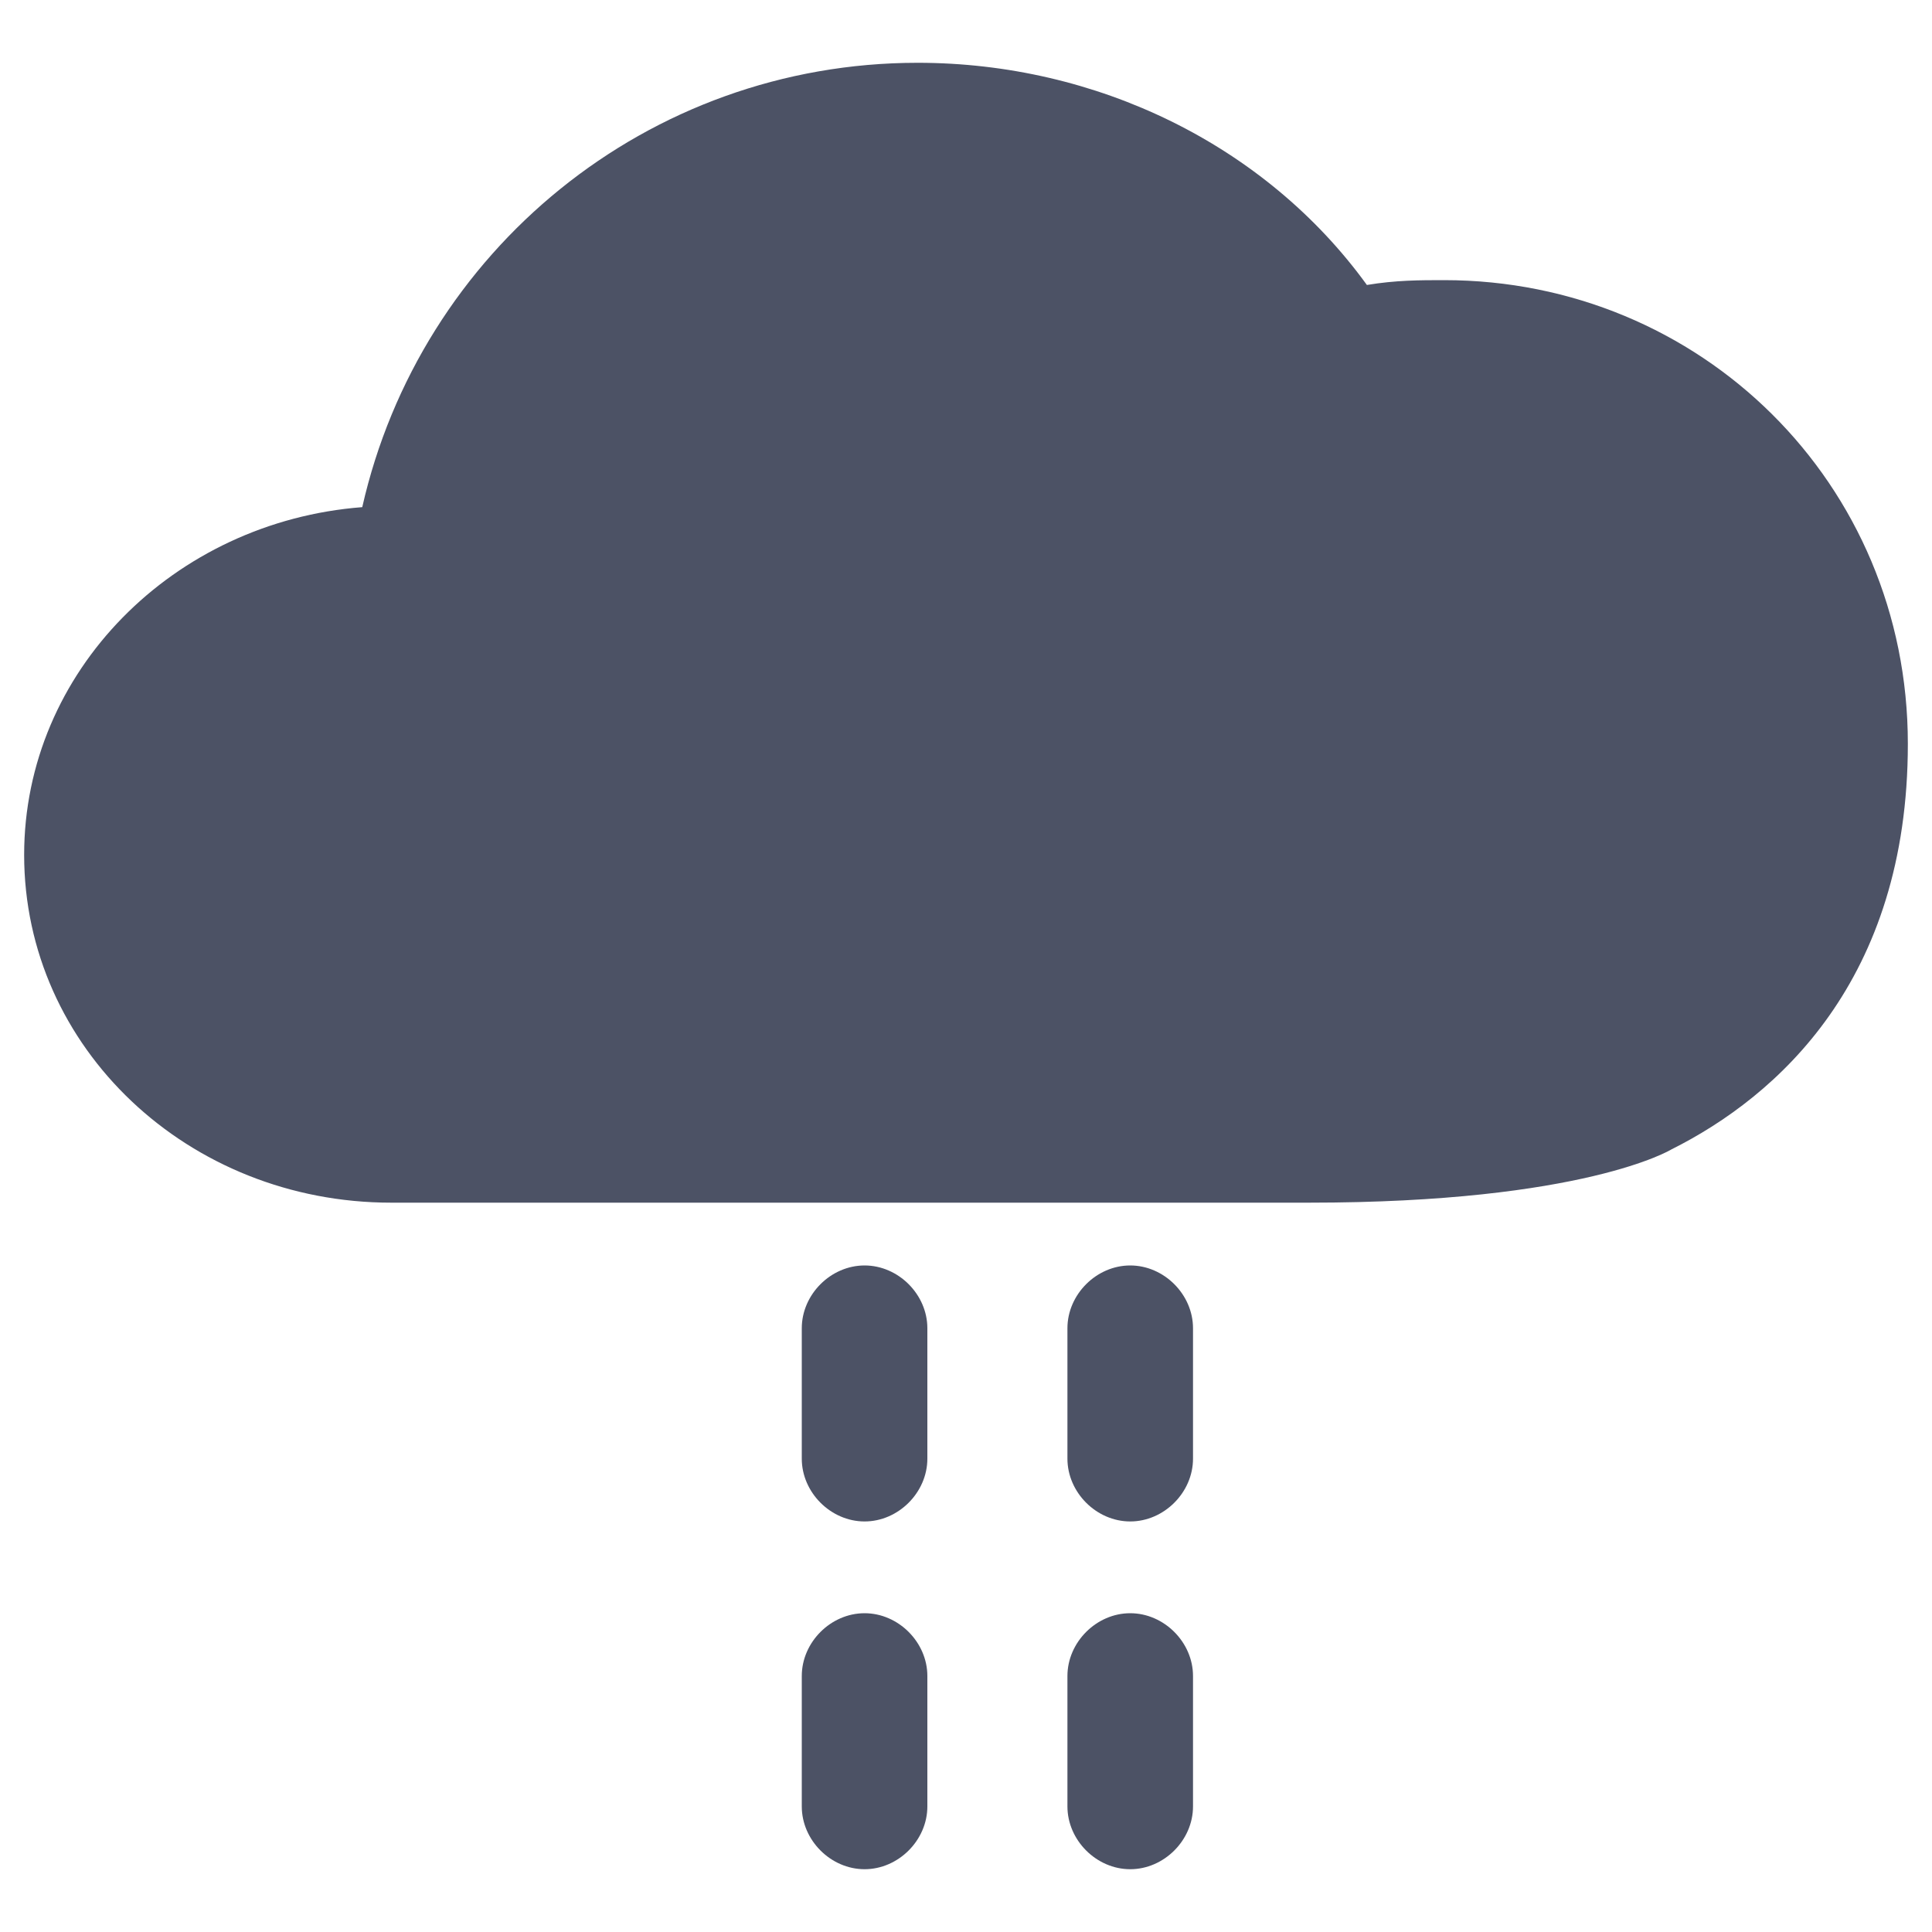 <?xml version="1.0" encoding="utf-8"?>
<!-- Generator: Adobe Illustrator 18.0.0, SVG Export Plug-In . SVG Version: 6.00 Build 0)  -->
<!DOCTYPE svg PUBLIC "-//W3C//DTD SVG 1.1//EN" "http://www.w3.org/Graphics/SVG/1.1/DTD/svg11.dtd">
<svg version="1.1" id="Calque_1" xmlns="http://www.w3.org/2000/svg" xmlns:xlink="http://www.w3.org/1999/xlink" x="0px" y="0px"
	 viewBox="0 0 40 40" enable-background="new 0 0 40 40" xml:space="preserve">
<g>
	<linearGradient id="EM-07_SVGID_1_" gradientUnits="userSpaceOnUse" x1="20" y1="24.45" x2="20" y2="1.605">
		<stop  offset="0" style="stop-color:#4C5265"/>
		<stop  offset="1" style="stop-color:#4C5265"/>
	</linearGradient>
	<path fill="url(#EM-07_SVGID_1_)" d="M29.9,5.8c-0.5,0-1,0-1.6,0.1C26.2,3,22.7,1.3,19,1.3c-5.6,0-10.3,3.9-11.5,9.2
		c-3.9,0.3-7,3.4-7,7.2c0,4,3.4,7.2,7.6,7.2h19c5.7,0,7.5-1.1,7.5-1.1c2.2-1.1,4.9-3.5,4.9-8.4C39.5,10,35.2,5.8,29.9,5.8z"/>
</g>
<g>
	<linearGradient id="EM-07_SVGID_2_" gradientUnits="userSpaceOnUse" x1="17.836" y1="27.252" x2="17.836" y2="38.793">
		<stop  offset="0" style="stop-color:#4C5265"/>
		<stop  offset="1" style="stop-color:#4C5265"/>
	</linearGradient>
	<path fill="url(#EM-07_SVGID_2_)" d="M19.2,30.2c0,0.7-0.6,1.3-1.3,1.3l0,0c-0.7,0-1.3-0.6-1.3-1.3v-2.7c0-0.7,0.6-1.3,1.3-1.3l0,0
		c0.7,0,1.3,0.6,1.3,1.3V30.2z"/>
	<linearGradient id="EM-07_SVGID_3_" gradientUnits="userSpaceOnUse" x1="17.836" y1="27.253" x2="17.836" y2="38.794">
		<stop  offset="0" style="stop-color:#4C5265"/>
		<stop  offset="1" style="stop-color:#4C5265"/>
	</linearGradient>
	<path fill="url(#EM-07_SVGID_3_)" d="M19.2,37.4c0,0.7-0.6,1.3-1.3,1.3l0,0c-0.7,0-1.3-0.6-1.3-1.3v-2.7c0-0.7,0.6-1.3,1.3-1.3l0,0
		c0.7,0,1.3,0.6,1.3,1.3V37.4z"/>
</g>
<g>
	<linearGradient id="EM-07_SVGID_4_" gradientUnits="userSpaceOnUse" x1="23.39" y1="27.252" x2="23.39" y2="38.793">
		<stop  offset="0" style="stop-color:#4C5265"/>
		<stop  offset="1" style="stop-color:#4C5265"/>
	</linearGradient>
	<path fill="url(#EM-07_SVGID_4_)" d="M24.7,30.2c0,0.7-0.6,1.3-1.3,1.3l0,0c-0.7,0-1.3-0.6-1.3-1.3v-2.7c0-0.7,0.6-1.3,1.3-1.3l0,0
		c0.7,0,1.3,0.6,1.3,1.3V30.2z"/>
	<linearGradient id="EM-07_SVGID_5_" gradientUnits="userSpaceOnUse" x1="23.39" y1="27.253" x2="23.39" y2="38.794">
		<stop  offset="0" style="stop-color:#4C5265"/>
		<stop  offset="1" style="stop-color:#4C5265"/>
	</linearGradient>
	<path fill="url(#EM-07_SVGID_5_)" d="M24.7,37.4c0,0.7-0.6,1.3-1.3,1.3l0,0c-0.7,0-1.3-0.6-1.3-1.3v-2.7c0-0.7,0.6-1.3,1.3-1.3l0,0
		c0.7,0,1.3,0.6,1.3,1.3V37.4z"/>
</g>
</svg>
